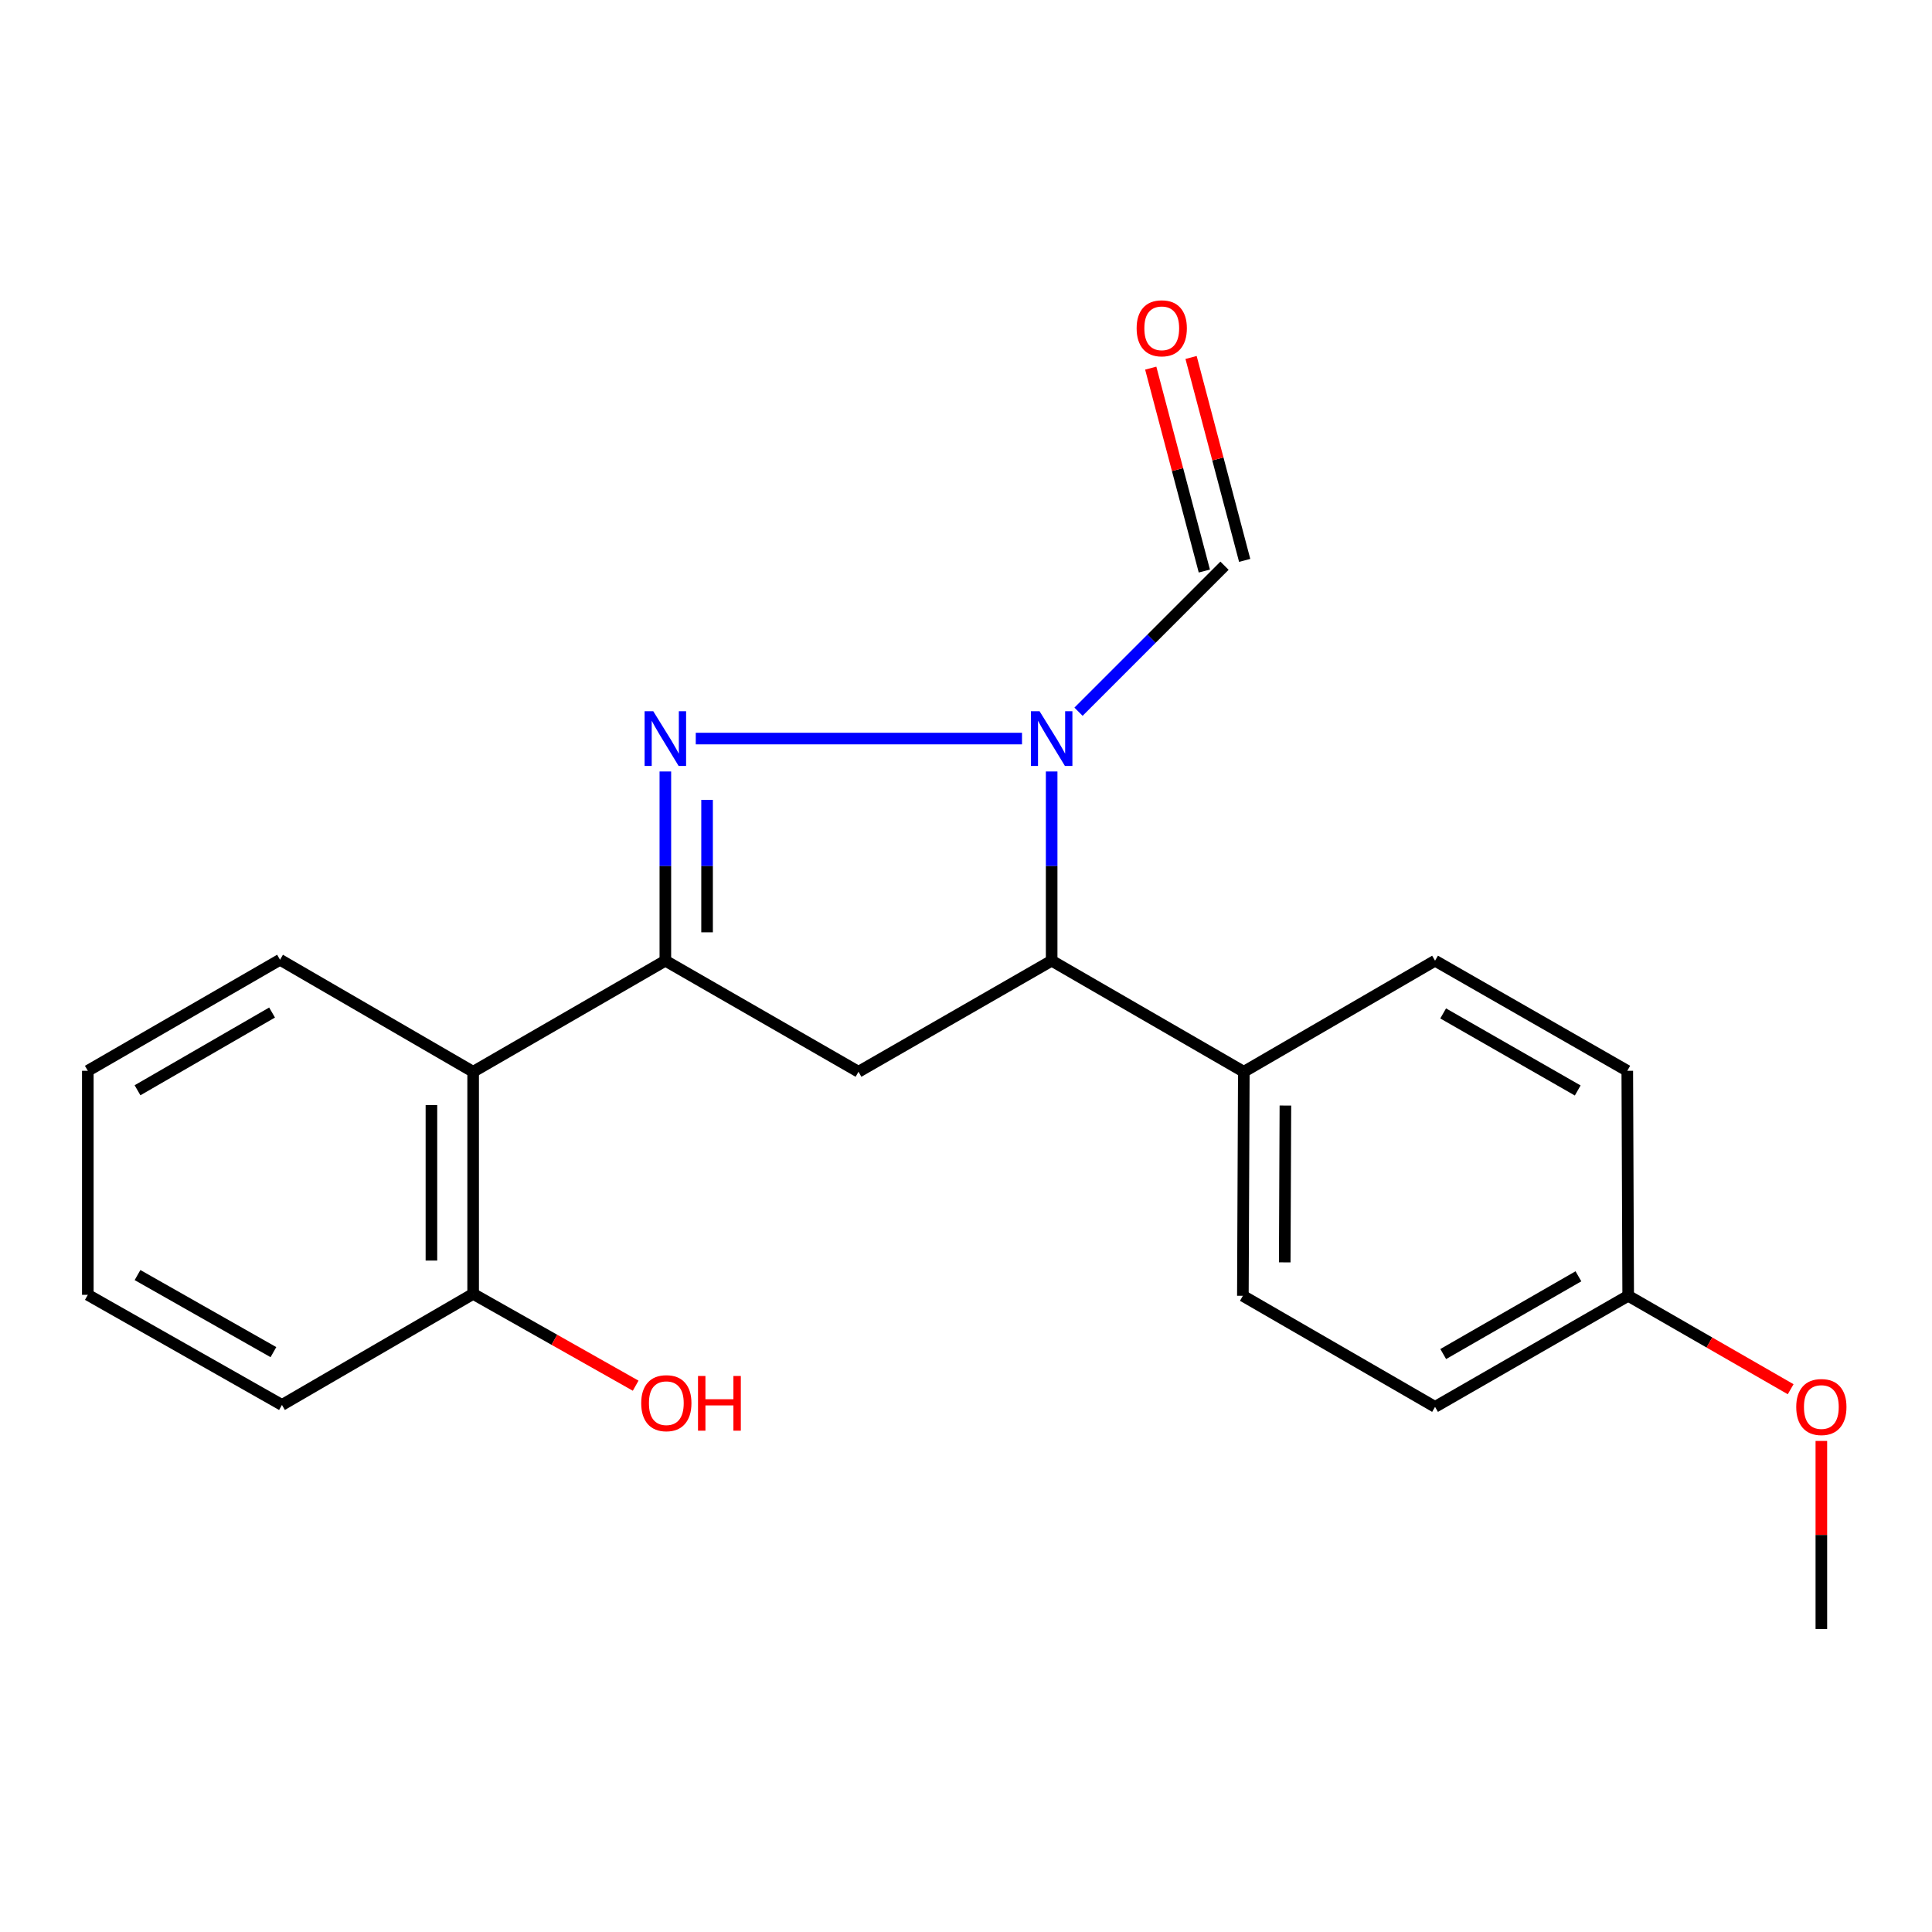 <?xml version='1.0' encoding='iso-8859-1'?>
<svg version='1.1' baseProfile='full'
              xmlns='http://www.w3.org/2000/svg'
                      xmlns:rdkit='http://www.rdkit.org/xml'
                      xmlns:xlink='http://www.w3.org/1999/xlink'
                  xml:space='preserve'
width='1000px' height='1000px' viewBox='0 0 1000 1000'>
<!-- END OF HEADER -->
<rect style='opacity:1.0;fill:#FFFFFF;stroke:none' width='1000' height='1000' x='0' y='0'> </rect>
<path class='bond-0' d='M 360.125,382.283 L 528.988,382.283' style='fill:none;fill-rule:evenodd;stroke:#0000FF;stroke-width:6px;stroke-linecap:butt;stroke-linejoin:miter;stroke-opacity:1' />
<path class='bond-1' d='M 344.386,399.317 L 344.386,448.288' style='fill:none;fill-rule:evenodd;stroke:#0000FF;stroke-width:6px;stroke-linecap:butt;stroke-linejoin:miter;stroke-opacity:1' />
<path class='bond-1' d='M 344.386,448.288 L 344.386,497.259' style='fill:none;fill-rule:evenodd;stroke:#000000;stroke-width:6px;stroke-linecap:butt;stroke-linejoin:miter;stroke-opacity:1' />
<path class='bond-1' d='M 365.98,414.009 L 365.98,448.288' style='fill:none;fill-rule:evenodd;stroke:#0000FF;stroke-width:6px;stroke-linecap:butt;stroke-linejoin:miter;stroke-opacity:1' />
<path class='bond-1' d='M 365.98,448.288 L 365.98,482.567' style='fill:none;fill-rule:evenodd;stroke:#000000;stroke-width:6px;stroke-linecap:butt;stroke-linejoin:miter;stroke-opacity:1' />
<path class='bond-3' d='M 544.334,399.317 L 544.334,448.288' style='fill:none;fill-rule:evenodd;stroke:#0000FF;stroke-width:6px;stroke-linecap:butt;stroke-linejoin:miter;stroke-opacity:1' />
<path class='bond-3' d='M 544.334,448.288 L 544.334,497.259' style='fill:none;fill-rule:evenodd;stroke:#000000;stroke-width:6px;stroke-linecap:butt;stroke-linejoin:miter;stroke-opacity:1' />
<path class='bond-5' d='M 558.237,368.38 L 596.021,330.596' style='fill:none;fill-rule:evenodd;stroke:#0000FF;stroke-width:6px;stroke-linecap:butt;stroke-linejoin:miter;stroke-opacity:1' />
<path class='bond-5' d='M 596.021,330.596 L 633.804,292.812' style='fill:none;fill-rule:evenodd;stroke:#000000;stroke-width:6px;stroke-linecap:butt;stroke-linejoin:miter;stroke-opacity:1' />
<path class='bond-2' d='M 344.386,497.259 L 444.354,554.746' style='fill:none;fill-rule:evenodd;stroke:#000000;stroke-width:6px;stroke-linecap:butt;stroke-linejoin:miter;stroke-opacity:1' />
<path class='bond-4' d='M 344.386,497.259 L 244.898,554.746' style='fill:none;fill-rule:evenodd;stroke:#000000;stroke-width:6px;stroke-linecap:butt;stroke-linejoin:miter;stroke-opacity:1' />
<path class='bond-21' d='M 444.354,554.746 L 544.334,497.259' style='fill:none;fill-rule:evenodd;stroke:#000000;stroke-width:6px;stroke-linecap:butt;stroke-linejoin:miter;stroke-opacity:1' />
<path class='bond-6' d='M 544.334,497.259 L 643.798,554.746' style='fill:none;fill-rule:evenodd;stroke:#000000;stroke-width:6px;stroke-linecap:butt;stroke-linejoin:miter;stroke-opacity:1' />
<path class='bond-7' d='M 244.898,554.746 L 244.898,669.71' style='fill:none;fill-rule:evenodd;stroke:#000000;stroke-width:6px;stroke-linecap:butt;stroke-linejoin:miter;stroke-opacity:1' />
<path class='bond-7' d='M 223.304,571.991 L 223.304,652.465' style='fill:none;fill-rule:evenodd;stroke:#000000;stroke-width:6px;stroke-linecap:butt;stroke-linejoin:miter;stroke-opacity:1' />
<path class='bond-15' d='M 244.898,554.746 L 144.942,496.767' style='fill:none;fill-rule:evenodd;stroke:#000000;stroke-width:6px;stroke-linecap:butt;stroke-linejoin:miter;stroke-opacity:1' />
<path class='bond-8' d='M 644.243,290.054 L 630.37,237.542' style='fill:none;fill-rule:evenodd;stroke:#000000;stroke-width:6px;stroke-linecap:butt;stroke-linejoin:miter;stroke-opacity:1' />
<path class='bond-8' d='M 630.37,237.542 L 616.496,185.029' style='fill:none;fill-rule:evenodd;stroke:#FF0000;stroke-width:6px;stroke-linecap:butt;stroke-linejoin:miter;stroke-opacity:1' />
<path class='bond-8' d='M 623.366,295.57 L 609.492,243.057' style='fill:none;fill-rule:evenodd;stroke:#000000;stroke-width:6px;stroke-linecap:butt;stroke-linejoin:miter;stroke-opacity:1' />
<path class='bond-8' d='M 609.492,243.057 L 595.618,190.545' style='fill:none;fill-rule:evenodd;stroke:#FF0000;stroke-width:6px;stroke-linecap:butt;stroke-linejoin:miter;stroke-opacity:1' />
<path class='bond-9' d='M 643.798,554.746 L 643.306,670.706' style='fill:none;fill-rule:evenodd;stroke:#000000;stroke-width:6px;stroke-linecap:butt;stroke-linejoin:miter;stroke-opacity:1' />
<path class='bond-9' d='M 665.318,572.232 L 664.973,653.403' style='fill:none;fill-rule:evenodd;stroke:#000000;stroke-width:6px;stroke-linecap:butt;stroke-linejoin:miter;stroke-opacity:1' />
<path class='bond-10' d='M 643.798,554.746 L 742.782,497.259' style='fill:none;fill-rule:evenodd;stroke:#000000;stroke-width:6px;stroke-linecap:butt;stroke-linejoin:miter;stroke-opacity:1' />
<path class='bond-14' d='M 244.898,669.71 L 286.959,693.473' style='fill:none;fill-rule:evenodd;stroke:#000000;stroke-width:6px;stroke-linecap:butt;stroke-linejoin:miter;stroke-opacity:1' />
<path class='bond-14' d='M 286.959,693.473 L 329.019,717.235' style='fill:none;fill-rule:evenodd;stroke:#FF0000;stroke-width:6px;stroke-linecap:butt;stroke-linejoin:miter;stroke-opacity:1' />
<path class='bond-17' d='M 244.898,669.71 L 145.938,727.198' style='fill:none;fill-rule:evenodd;stroke:#000000;stroke-width:6px;stroke-linecap:butt;stroke-linejoin:miter;stroke-opacity:1' />
<path class='bond-13' d='M 643.306,670.706 L 742.782,728.193' style='fill:none;fill-rule:evenodd;stroke:#000000;stroke-width:6px;stroke-linecap:butt;stroke-linejoin:miter;stroke-opacity:1' />
<path class='bond-12' d='M 742.782,497.259 L 842.282,554.243' style='fill:none;fill-rule:evenodd;stroke:#000000;stroke-width:6px;stroke-linecap:butt;stroke-linejoin:miter;stroke-opacity:1' />
<path class='bond-12' d='M 746.975,524.545 L 816.625,564.433' style='fill:none;fill-rule:evenodd;stroke:#000000;stroke-width:6px;stroke-linecap:butt;stroke-linejoin:miter;stroke-opacity:1' />
<path class='bond-11' d='M 842.749,670.706 L 842.282,554.243' style='fill:none;fill-rule:evenodd;stroke:#000000;stroke-width:6px;stroke-linecap:butt;stroke-linejoin:miter;stroke-opacity:1' />
<path class='bond-16' d='M 842.749,670.706 L 884.798,694.883' style='fill:none;fill-rule:evenodd;stroke:#000000;stroke-width:6px;stroke-linecap:butt;stroke-linejoin:miter;stroke-opacity:1' />
<path class='bond-16' d='M 884.798,694.883 L 926.846,719.061' style='fill:none;fill-rule:evenodd;stroke:#FF0000;stroke-width:6px;stroke-linecap:butt;stroke-linejoin:miter;stroke-opacity:1' />
<path class='bond-22' d='M 842.749,670.706 L 742.782,728.193' style='fill:none;fill-rule:evenodd;stroke:#000000;stroke-width:6px;stroke-linecap:butt;stroke-linejoin:miter;stroke-opacity:1' />
<path class='bond-22' d='M 816.989,660.609 L 747.012,700.851' style='fill:none;fill-rule:evenodd;stroke:#000000;stroke-width:6px;stroke-linecap:butt;stroke-linejoin:miter;stroke-opacity:1' />
<path class='bond-19' d='M 144.942,496.767 L 45.455,554.243' style='fill:none;fill-rule:evenodd;stroke:#000000;stroke-width:6px;stroke-linecap:butt;stroke-linejoin:miter;stroke-opacity:1' />
<path class='bond-19' d='M 140.821,524.086 L 71.18,564.319' style='fill:none;fill-rule:evenodd;stroke:#000000;stroke-width:6px;stroke-linecap:butt;stroke-linejoin:miter;stroke-opacity:1' />
<path class='bond-18' d='M 942.729,745.828 L 942.729,794.498' style='fill:none;fill-rule:evenodd;stroke:#FF0000;stroke-width:6px;stroke-linecap:butt;stroke-linejoin:miter;stroke-opacity:1' />
<path class='bond-18' d='M 942.729,794.498 L 942.729,843.169' style='fill:none;fill-rule:evenodd;stroke:#000000;stroke-width:6px;stroke-linecap:butt;stroke-linejoin:miter;stroke-opacity:1' />
<path class='bond-23' d='M 145.938,727.198 L 45.455,670.202' style='fill:none;fill-rule:evenodd;stroke:#000000;stroke-width:6px;stroke-linecap:butt;stroke-linejoin:miter;stroke-opacity:1' />
<path class='bond-23' d='M 141.52,699.866 L 71.181,659.968' style='fill:none;fill-rule:evenodd;stroke:#000000;stroke-width:6px;stroke-linecap:butt;stroke-linejoin:miter;stroke-opacity:1' />
<path class='bond-20' d='M 45.455,554.243 L 45.455,670.202' style='fill:none;fill-rule:evenodd;stroke:#000000;stroke-width:6px;stroke-linecap:butt;stroke-linejoin:miter;stroke-opacity:1' />
<path  class='atom-0' d='M 338.126 368.123
L 347.406 383.123
Q 348.326 384.603, 349.806 387.283
Q 351.286 389.963, 351.366 390.123
L 351.366 368.123
L 355.126 368.123
L 355.126 396.443
L 351.246 396.443
L 341.286 380.043
Q 340.126 378.123, 338.886 375.923
Q 337.686 373.723, 337.326 373.043
L 337.326 396.443
L 333.646 396.443
L 333.646 368.123
L 338.126 368.123
' fill='#0000FF'/>
<path  class='atom-1' d='M 538.074 368.123
L 547.354 383.123
Q 548.274 384.603, 549.754 387.283
Q 551.234 389.963, 551.314 390.123
L 551.314 368.123
L 555.074 368.123
L 555.074 396.443
L 551.194 396.443
L 541.234 380.043
Q 540.074 378.123, 538.834 375.923
Q 537.634 373.723, 537.274 373.043
L 537.274 396.443
L 533.594 396.443
L 533.594 368.123
L 538.074 368.123
' fill='#0000FF'/>
<path  class='atom-9' d='M 588.318 169.927
Q 588.318 163.127, 591.678 159.327
Q 595.038 155.527, 601.318 155.527
Q 607.598 155.527, 610.958 159.327
Q 614.318 163.127, 614.318 169.927
Q 614.318 176.807, 610.918 180.727
Q 607.518 184.607, 601.318 184.607
Q 595.078 184.607, 591.678 180.727
Q 588.318 176.847, 588.318 169.927
M 601.318 181.407
Q 605.638 181.407, 607.958 178.527
Q 610.318 175.607, 610.318 169.927
Q 610.318 164.367, 607.958 161.567
Q 605.638 158.727, 601.318 158.727
Q 596.998 158.727, 594.638 161.527
Q 592.318 164.327, 592.318 169.927
Q 592.318 175.647, 594.638 178.527
Q 596.998 181.407, 601.318 181.407
' fill='#FF0000'/>
<path  class='atom-15' d='M 331.89 726.282
Q 331.89 719.482, 335.25 715.682
Q 338.61 711.882, 344.89 711.882
Q 351.17 711.882, 354.53 715.682
Q 357.89 719.482, 357.89 726.282
Q 357.89 733.162, 354.49 737.082
Q 351.09 740.962, 344.89 740.962
Q 338.65 740.962, 335.25 737.082
Q 331.89 733.202, 331.89 726.282
M 344.89 737.762
Q 349.21 737.762, 351.53 734.882
Q 353.89 731.962, 353.89 726.282
Q 353.89 720.722, 351.53 717.922
Q 349.21 715.082, 344.89 715.082
Q 340.57 715.082, 338.21 717.882
Q 335.89 720.682, 335.89 726.282
Q 335.89 732.002, 338.21 734.882
Q 340.57 737.762, 344.89 737.762
' fill='#FF0000'/>
<path  class='atom-15' d='M 361.29 712.202
L 365.13 712.202
L 365.13 724.242
L 379.61 724.242
L 379.61 712.202
L 383.45 712.202
L 383.45 740.522
L 379.61 740.522
L 379.61 727.442
L 365.13 727.442
L 365.13 740.522
L 361.29 740.522
L 361.29 712.202
' fill='#FF0000'/>
<path  class='atom-17' d='M 929.729 728.273
Q 929.729 721.473, 933.089 717.673
Q 936.449 713.873, 942.729 713.873
Q 949.009 713.873, 952.369 717.673
Q 955.729 721.473, 955.729 728.273
Q 955.729 735.153, 952.329 739.073
Q 948.929 742.953, 942.729 742.953
Q 936.489 742.953, 933.089 739.073
Q 929.729 735.193, 929.729 728.273
M 942.729 739.753
Q 947.049 739.753, 949.369 736.873
Q 951.729 733.953, 951.729 728.273
Q 951.729 722.713, 949.369 719.913
Q 947.049 717.073, 942.729 717.073
Q 938.409 717.073, 936.049 719.873
Q 933.729 722.673, 933.729 728.273
Q 933.729 733.993, 936.049 736.873
Q 938.409 739.753, 942.729 739.753
' fill='#FF0000'/>
</svg>
